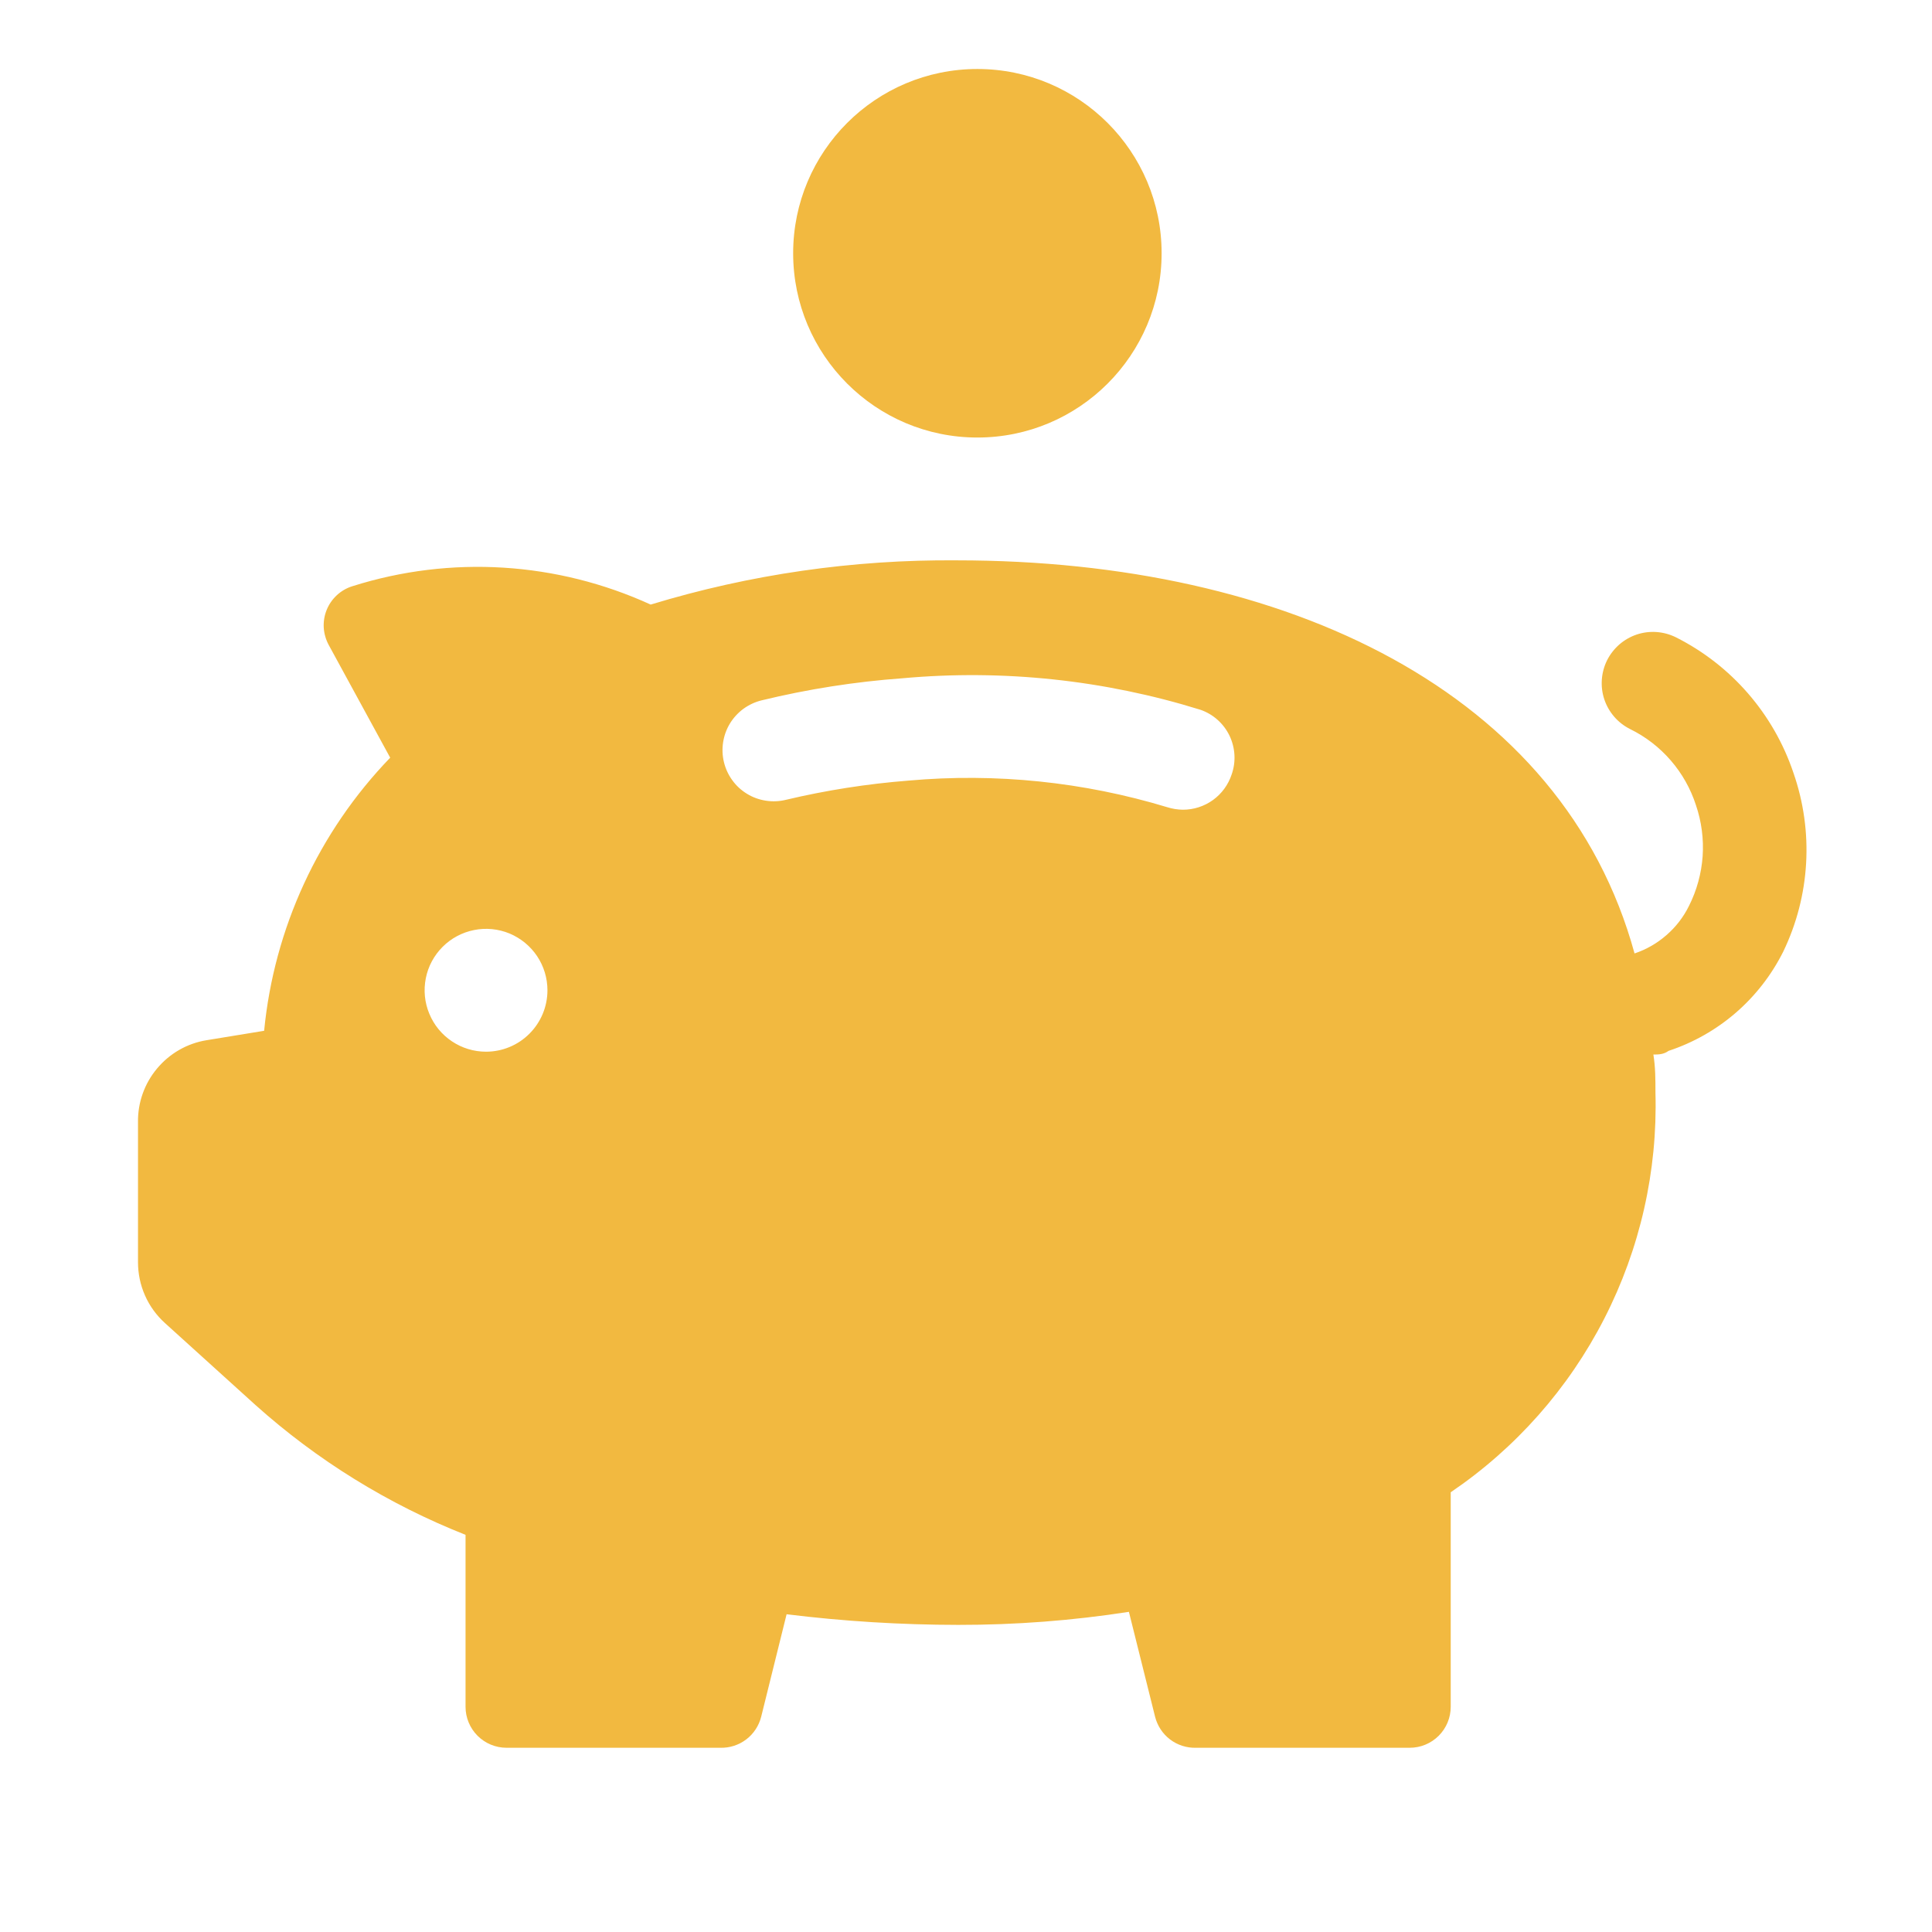 <svg width="28" height="28" viewBox="0 0 28 28" fill="none" xmlns="http://www.w3.org/2000/svg">
<path d="M16.835 3.67C16.835 5.145 15.64 6.341 14.165 6.341C12.69 6.341 11.495 5.145 11.495 3.67C11.495 2.196 12.69 1 14.165 1C15.64 1 16.835 2.196 16.835 3.67Z" fill="#F2B940"/>
<path fill-rule="evenodd" clip-rule="evenodd" d="M24.288 9.236C25.093 9.641 25.705 10.347 25.992 11.201C26.288 12.051 26.235 12.983 25.843 13.794C25.674 14.131 25.441 14.431 25.156 14.678C24.871 14.924 24.54 15.112 24.182 15.23C24.11 15.283 24.033 15.283 23.962 15.283C23.992 15.467 23.992 15.645 23.992 15.835C24.024 16.972 23.769 18.099 23.25 19.111C22.732 20.123 21.966 20.989 21.025 21.627V24.736C21.025 24.894 20.962 25.045 20.851 25.156C20.74 25.267 20.589 25.33 20.431 25.33H17.334C17.198 25.334 17.065 25.291 16.957 25.209C16.849 25.127 16.773 25.01 16.74 24.879L16.361 23.36C15.542 23.487 14.715 23.55 13.886 23.549C13.055 23.548 12.225 23.497 11.4 23.395L11.032 24.879C10.999 25.01 10.923 25.127 10.815 25.209C10.707 25.291 10.574 25.334 10.438 25.33H7.341C7.183 25.33 7.032 25.267 6.921 25.156C6.81 25.045 6.747 24.894 6.747 24.736V22.244C5.629 21.802 4.598 21.165 3.703 20.363L2.392 19.176C2.268 19.064 2.169 18.928 2.102 18.776C2.034 18.623 2 18.459 2 18.292V16.262C1.996 15.979 2.094 15.703 2.276 15.486C2.458 15.268 2.711 15.122 2.991 15.076L3.828 14.939C3.973 13.451 4.617 12.057 5.655 10.981L4.765 9.349C4.723 9.272 4.698 9.186 4.692 9.098C4.687 9.01 4.701 8.922 4.734 8.84C4.767 8.758 4.818 8.685 4.883 8.625C4.948 8.565 5.025 8.521 5.11 8.495C6.533 8.045 8.072 8.141 9.43 8.762C10.868 8.324 12.365 8.108 13.868 8.121C18.651 8.121 22.651 10.026 23.689 13.818C23.86 13.761 24.017 13.67 24.152 13.552C24.288 13.434 24.399 13.29 24.478 13.129C24.591 12.905 24.658 12.66 24.676 12.409C24.693 12.159 24.66 11.907 24.579 11.669C24.502 11.431 24.378 11.21 24.214 11.021C24.05 10.831 23.849 10.676 23.624 10.566C23.537 10.522 23.459 10.462 23.395 10.388C23.331 10.314 23.282 10.229 23.251 10.136C23.22 10.043 23.208 9.946 23.215 9.848C23.222 9.751 23.248 9.656 23.291 9.569C23.335 9.482 23.396 9.404 23.469 9.34C23.543 9.276 23.629 9.227 23.721 9.196C23.814 9.165 23.912 9.153 24.009 9.16C24.106 9.167 24.201 9.193 24.288 9.236ZM6.55 15.092C6.696 15.19 6.868 15.242 7.044 15.242C7.28 15.242 7.507 15.148 7.673 14.981C7.84 14.814 7.934 14.588 7.934 14.352C7.934 14.176 7.882 14.004 7.784 13.857C7.686 13.711 7.547 13.597 7.385 13.529C7.222 13.462 7.043 13.444 6.87 13.479C6.698 13.513 6.539 13.598 6.415 13.722C6.29 13.847 6.205 14.005 6.171 14.178C6.137 14.351 6.154 14.53 6.222 14.692C6.289 14.855 6.403 14.994 6.55 15.092ZM17.58 11.594C17.707 11.502 17.801 11.373 17.85 11.224C17.915 11.04 17.903 10.838 17.819 10.662C17.734 10.486 17.583 10.351 17.399 10.287C16.003 9.853 14.535 9.698 13.079 9.83C12.391 9.88 11.708 9.987 11.038 10.15C10.943 10.173 10.854 10.215 10.775 10.272C10.696 10.33 10.63 10.402 10.579 10.485C10.528 10.569 10.495 10.661 10.48 10.757C10.465 10.853 10.469 10.952 10.492 11.046C10.515 11.141 10.556 11.23 10.614 11.309C10.671 11.388 10.743 11.454 10.827 11.505C10.91 11.556 11.002 11.589 11.099 11.604C11.195 11.619 11.293 11.615 11.388 11.592C11.973 11.453 12.568 11.36 13.168 11.313C14.431 11.2 15.704 11.331 16.918 11.699C16.991 11.722 17.067 11.734 17.144 11.735C17.3 11.735 17.453 11.686 17.58 11.594Z" fill="#F2B940"/>
</svg>
